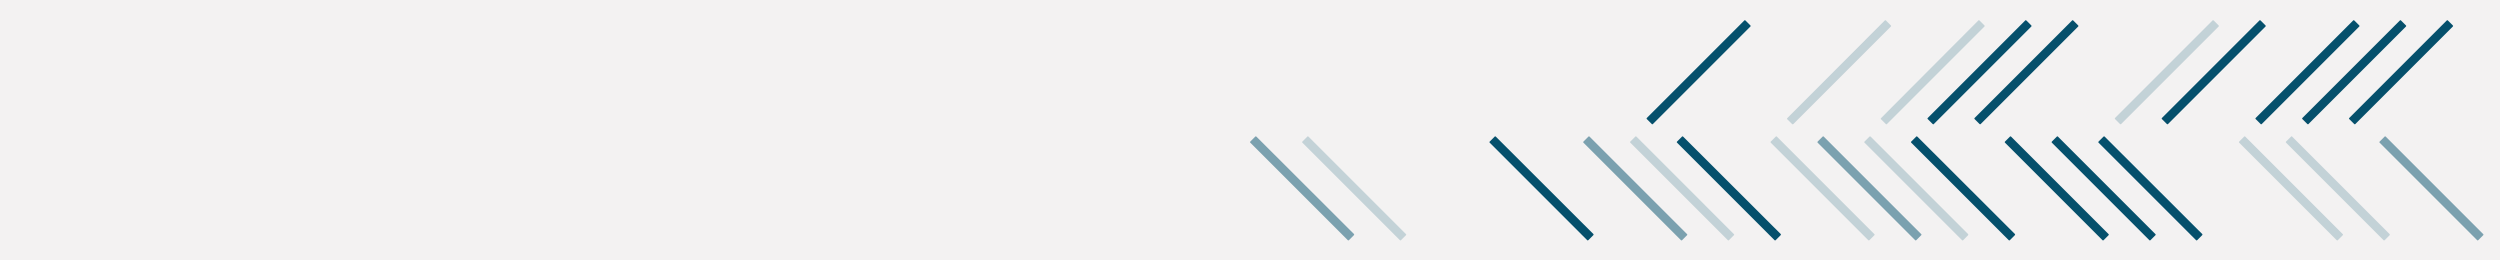 <svg width="1440" height="150" viewBox="0 0 1440 150" fill="none" xmlns="http://www.w3.org/2000/svg">
<rect x="0" y="0" width="1440" height="150" fill="#808080" stroke="none"/>
<g clip-path="url(#clip0)">
<rect width="1440" height="150" fill="#F3F2F2"/>
<path opacity="0.5" d="M1430.35 134.865L1374.15 78.665C1373.95 78.465 1373.75 78.465 1373.55 78.665L1370.65 81.565C1370.45 81.765 1370.45 81.965 1370.65 82.165L1426.85 138.365C1427.05 138.565 1427.25 138.565 1427.45 138.365L1430.35 135.465C1430.55 135.265 1430.55 135.065 1430.35 134.865Z" fill="#05506C"/>
<path d="M1356.65 71.465L1412.85 15.265C1413.05 15.065 1413.05 14.865 1412.85 14.665L1409.95 11.765C1409.75 11.565 1409.55 11.565 1409.35 11.765L1353.15 67.965C1352.95 68.165 1352.95 68.365 1353.15 68.565L1356.05 71.465C1356.25 71.665 1356.55 71.665 1356.65 71.465Z" fill="#05506C"/>
<path d="M1329.65 71.465L1385.85 15.265C1386.05 15.065 1386.05 14.865 1385.85 14.665L1382.95 11.765C1382.75 11.565 1382.55 11.565 1382.35 11.765L1326.15 67.965C1325.95 68.165 1325.95 68.365 1326.15 68.565L1329.05 71.465C1329.25 71.665 1329.55 71.665 1329.65 71.465Z" fill="#05506C"/>
<path opacity="0.2" d="M1376.45 134.865L1320.25 78.665C1320.05 78.465 1319.85 78.465 1319.65 78.665L1316.75 81.565C1316.55 81.765 1316.55 81.965 1316.75 82.165L1372.95 138.365C1373.15 138.565 1373.35 138.565 1373.55 138.365L1376.45 135.465C1376.55 135.265 1376.55 135.065 1376.45 134.865Z" fill="#05506C"/>
<path d="M1302.75 71.465L1358.95 15.265C1359.15 15.065 1359.15 14.865 1358.95 14.665L1356.05 11.765C1355.85 11.565 1355.65 11.565 1355.45 11.765L1299.25 67.965C1299.05 68.165 1299.05 68.365 1299.25 68.565L1302.15 71.465C1302.25 71.665 1302.55 71.665 1302.75 71.465Z" fill="#05506C"/>
<path opacity="0.2" d="M1349.45 134.865L1293.25 78.665C1293.05 78.465 1292.85 78.465 1292.65 78.665L1289.75 81.565C1289.55 81.765 1289.55 81.965 1289.75 82.165L1345.95 138.365C1346.15 138.565 1346.35 138.565 1346.55 138.365L1349.45 135.465C1349.65 135.265 1349.65 135.065 1349.45 134.865Z" fill="#05506C"/>
<path d="M1248.75 71.465L1304.95 15.265C1305.15 15.065 1305.15 14.865 1304.95 14.665L1302.05 11.765C1301.85 11.565 1301.65 11.565 1301.45 11.765L1245.25 67.965C1245.05 68.165 1245.05 68.365 1245.25 68.565L1248.15 71.465C1248.35 71.665 1248.55 71.665 1248.75 71.465Z" fill="#05506C"/>
<path opacity="0.2" d="M1221.75 71.465L1277.95 15.265C1278.15 15.065 1278.15 14.865 1277.95 14.665L1275.05 11.765C1274.85 11.565 1274.65 11.565 1274.45 11.765L1218.25 67.965C1218.05 68.165 1218.05 68.365 1218.25 68.565L1221.15 71.465C1221.35 71.665 1221.65 71.665 1221.75 71.465Z" fill="#05506C"/>
<path d="M1268.55 134.865L1212.25 78.665C1212.05 78.465 1211.85 78.465 1211.65 78.665L1208.75 81.565C1208.55 81.765 1208.55 81.965 1208.75 82.165L1264.95 138.365C1265.15 138.565 1265.35 138.565 1265.55 138.365L1268.45 135.465C1268.65 135.265 1268.65 135.065 1268.55 134.865Z" fill="#05506C"/>
<path d="M1241.55 134.865L1185.35 78.665C1185.15 78.465 1184.95 78.465 1184.75 78.665L1181.85 81.565C1181.65 81.765 1181.65 81.965 1181.85 82.165L1238.05 138.365C1238.25 138.565 1238.45 138.565 1238.65 138.365L1241.55 135.465C1241.75 135.265 1241.75 135.065 1241.55 134.865Z" fill="#05506C"/>
<path d="M1214.55 134.865L1158.35 78.665C1158.15 78.465 1157.95 78.465 1157.75 78.665L1154.85 81.565C1154.65 81.765 1154.65 81.965 1154.85 82.165L1211.05 138.365C1211.25 138.565 1211.45 138.565 1211.65 138.365L1214.55 135.465C1214.75 135.265 1214.75 135.065 1214.55 134.865Z" fill="#05506C"/>
<path d="M1140.85 71.465L1197.05 15.265C1197.25 15.065 1197.25 14.865 1197.05 14.665L1194.15 11.765C1193.95 11.565 1193.75 11.565 1193.55 11.765L1137.35 67.965C1137.15 68.165 1137.15 68.365 1137.35 68.565L1140.25 71.465C1140.45 71.665 1140.65 71.665 1140.85 71.465Z" fill="#05506C"/>
<path d="M1113.85 71.465L1170.05 15.265C1170.25 15.065 1170.25 14.865 1170.05 14.665L1167.15 11.765C1166.95 11.565 1166.75 11.565 1166.55 11.765L1110.35 67.965C1110.15 68.165 1110.15 68.365 1110.35 68.565L1113.25 71.465C1113.45 71.665 1113.75 71.665 1113.85 71.465Z" fill="#05506C"/>
<path d="M1160.65 134.865L1104.35 78.665C1104.15 78.465 1103.95 78.465 1103.75 78.665L1100.85 81.565C1100.65 81.765 1100.65 81.965 1100.85 82.165L1157.05 138.365C1157.25 138.565 1157.45 138.565 1157.65 138.365L1160.55 135.465C1160.75 135.265 1160.75 135.065 1160.65 134.865Z" fill="#05506C"/>
<path opacity="0.2" d="M1086.85 71.465L1143.05 15.265C1143.25 15.065 1143.25 14.865 1143.05 14.665L1140.15 11.765C1139.95 11.565 1139.75 11.565 1139.55 11.765L1083.45 68.065C1083.25 68.265 1083.25 68.465 1083.45 68.665L1086.35 71.565C1086.45 71.665 1086.75 71.665 1086.85 71.465Z" fill="#05506C"/>
<path opacity="0.2" d="M1133.65 134.865L1077.45 78.665C1077.25 78.465 1077.05 78.465 1076.85 78.665L1073.95 81.565C1073.75 81.765 1073.75 81.965 1073.95 82.165L1130.15 138.365C1130.35 138.565 1130.55 138.565 1130.75 138.365L1133.65 135.465C1133.75 135.265 1133.75 135.065 1133.65 134.865Z" fill="#05506C"/>
<path opacity="0.5" d="M1106.65 134.865L1050.45 78.665C1050.25 78.465 1050.05 78.465 1049.85 78.665L1046.95 81.565C1046.75 81.765 1046.75 81.965 1046.95 82.165L1103.15 138.365C1103.35 138.565 1103.55 138.565 1103.75 138.365L1106.65 135.465C1106.85 135.265 1106.85 135.065 1106.65 134.865Z" fill="#05506C"/>
<path opacity="0.2" d="M1032.95 71.465L1089.15 15.265C1089.35 15.065 1089.35 14.865 1089.15 14.665L1086.25 11.765C1086.05 11.565 1085.85 11.565 1085.65 11.765L1029.45 68.065C1029.25 68.265 1029.25 68.465 1029.45 68.665L1032.35 71.565C1032.45 71.665 1032.75 71.665 1032.95 71.465Z" fill="#05506C"/>
<path d="M952.049 71.465L1008.25 15.265C1008.45 15.065 1008.45 14.865 1008.25 14.665L1005.35 11.765C1005.15 11.565 1004.95 11.565 1004.75 11.765L948.549 67.965C948.349 68.165 948.349 68.365 948.549 68.565L951.449 71.465C951.549 71.665 951.849 71.665 952.049 71.465Z" fill="#05506C"/>
<path opacity="0.2" d="M1079.65 134.865L1023.45 78.665C1023.25 78.465 1023.05 78.465 1022.85 78.665L1019.95 81.565C1019.75 81.765 1019.75 81.965 1019.95 82.165L1076.15 138.365C1076.35 138.565 1076.55 138.565 1076.75 138.365L1079.65 135.465C1079.85 135.265 1079.85 135.065 1079.65 134.865Z" fill="#05506C"/>
<path d="M1025.75 134.865L969.451 78.665C969.251 78.465 969.051 78.465 968.851 78.665L965.951 81.565C965.751 81.765 965.751 81.965 965.951 82.165L1022.15 138.365C1022.35 138.565 1022.55 138.565 1022.75 138.365L1025.65 135.465C1025.85 135.265 1025.85 135.065 1025.75 134.865Z" fill="#05506C"/>
<path opacity="0.2" d="M998.749 134.865L942.549 78.665C942.349 78.465 942.149 78.465 941.949 78.665L939.049 81.565C938.849 81.765 938.849 81.965 939.049 82.165L995.249 138.365C995.449 138.565 995.649 138.565 995.849 138.365L998.749 135.465C998.949 135.265 998.949 135.065 998.749 134.865Z" fill="#05506C"/>
<path opacity="0.5" d="M971.749 134.865L915.549 78.665C915.349 78.465 915.149 78.465 914.949 78.665L912.049 81.565C911.849 81.765 911.849 81.965 912.049 82.165L968.249 138.365C968.449 138.565 968.649 138.565 968.849 138.365L971.749 135.465C971.949 135.265 971.949 135.065 971.749 134.865Z" fill="#05506C"/>
<path d="M917.849 134.865L861.549 78.665C861.349 78.465 861.149 78.465 860.949 78.665L858.049 81.565C857.849 81.765 857.849 81.965 858.049 82.165L914.249 138.365C914.449 138.565 914.649 138.565 914.849 138.365L917.749 135.465C917.949 135.265 917.949 135.065 917.849 134.865Z" fill="#05506C"/>
<path opacity="0.2" d="M809.85 134.865L753.65 78.665C753.45 78.465 753.25 78.465 753.05 78.665L750.15 81.565C749.95 81.765 749.95 81.965 750.15 82.165L806.35 138.365C806.55 138.565 806.75 138.565 806.95 138.365L809.85 135.465C810.05 135.265 810.05 135.065 809.85 134.865Z" fill="#05506C"/>
<path opacity="0.5" d="M779.95 134.865L723.65 78.665C723.45 78.465 723.25 78.465 723.05 78.665L720.15 81.565C719.95 81.765 719.95 81.965 720.15 82.165L776.35 138.365C776.55 138.565 776.75 138.565 776.95 138.365L779.85 135.465C780.05 135.265 780.05 135.065 779.95 134.865Z" fill="#05506C"/>
</g>
<defs>
<clipPath id="clip0">
<rect width="1440" height="150" fill="white"/>
</clipPath>
</defs>
</svg>
